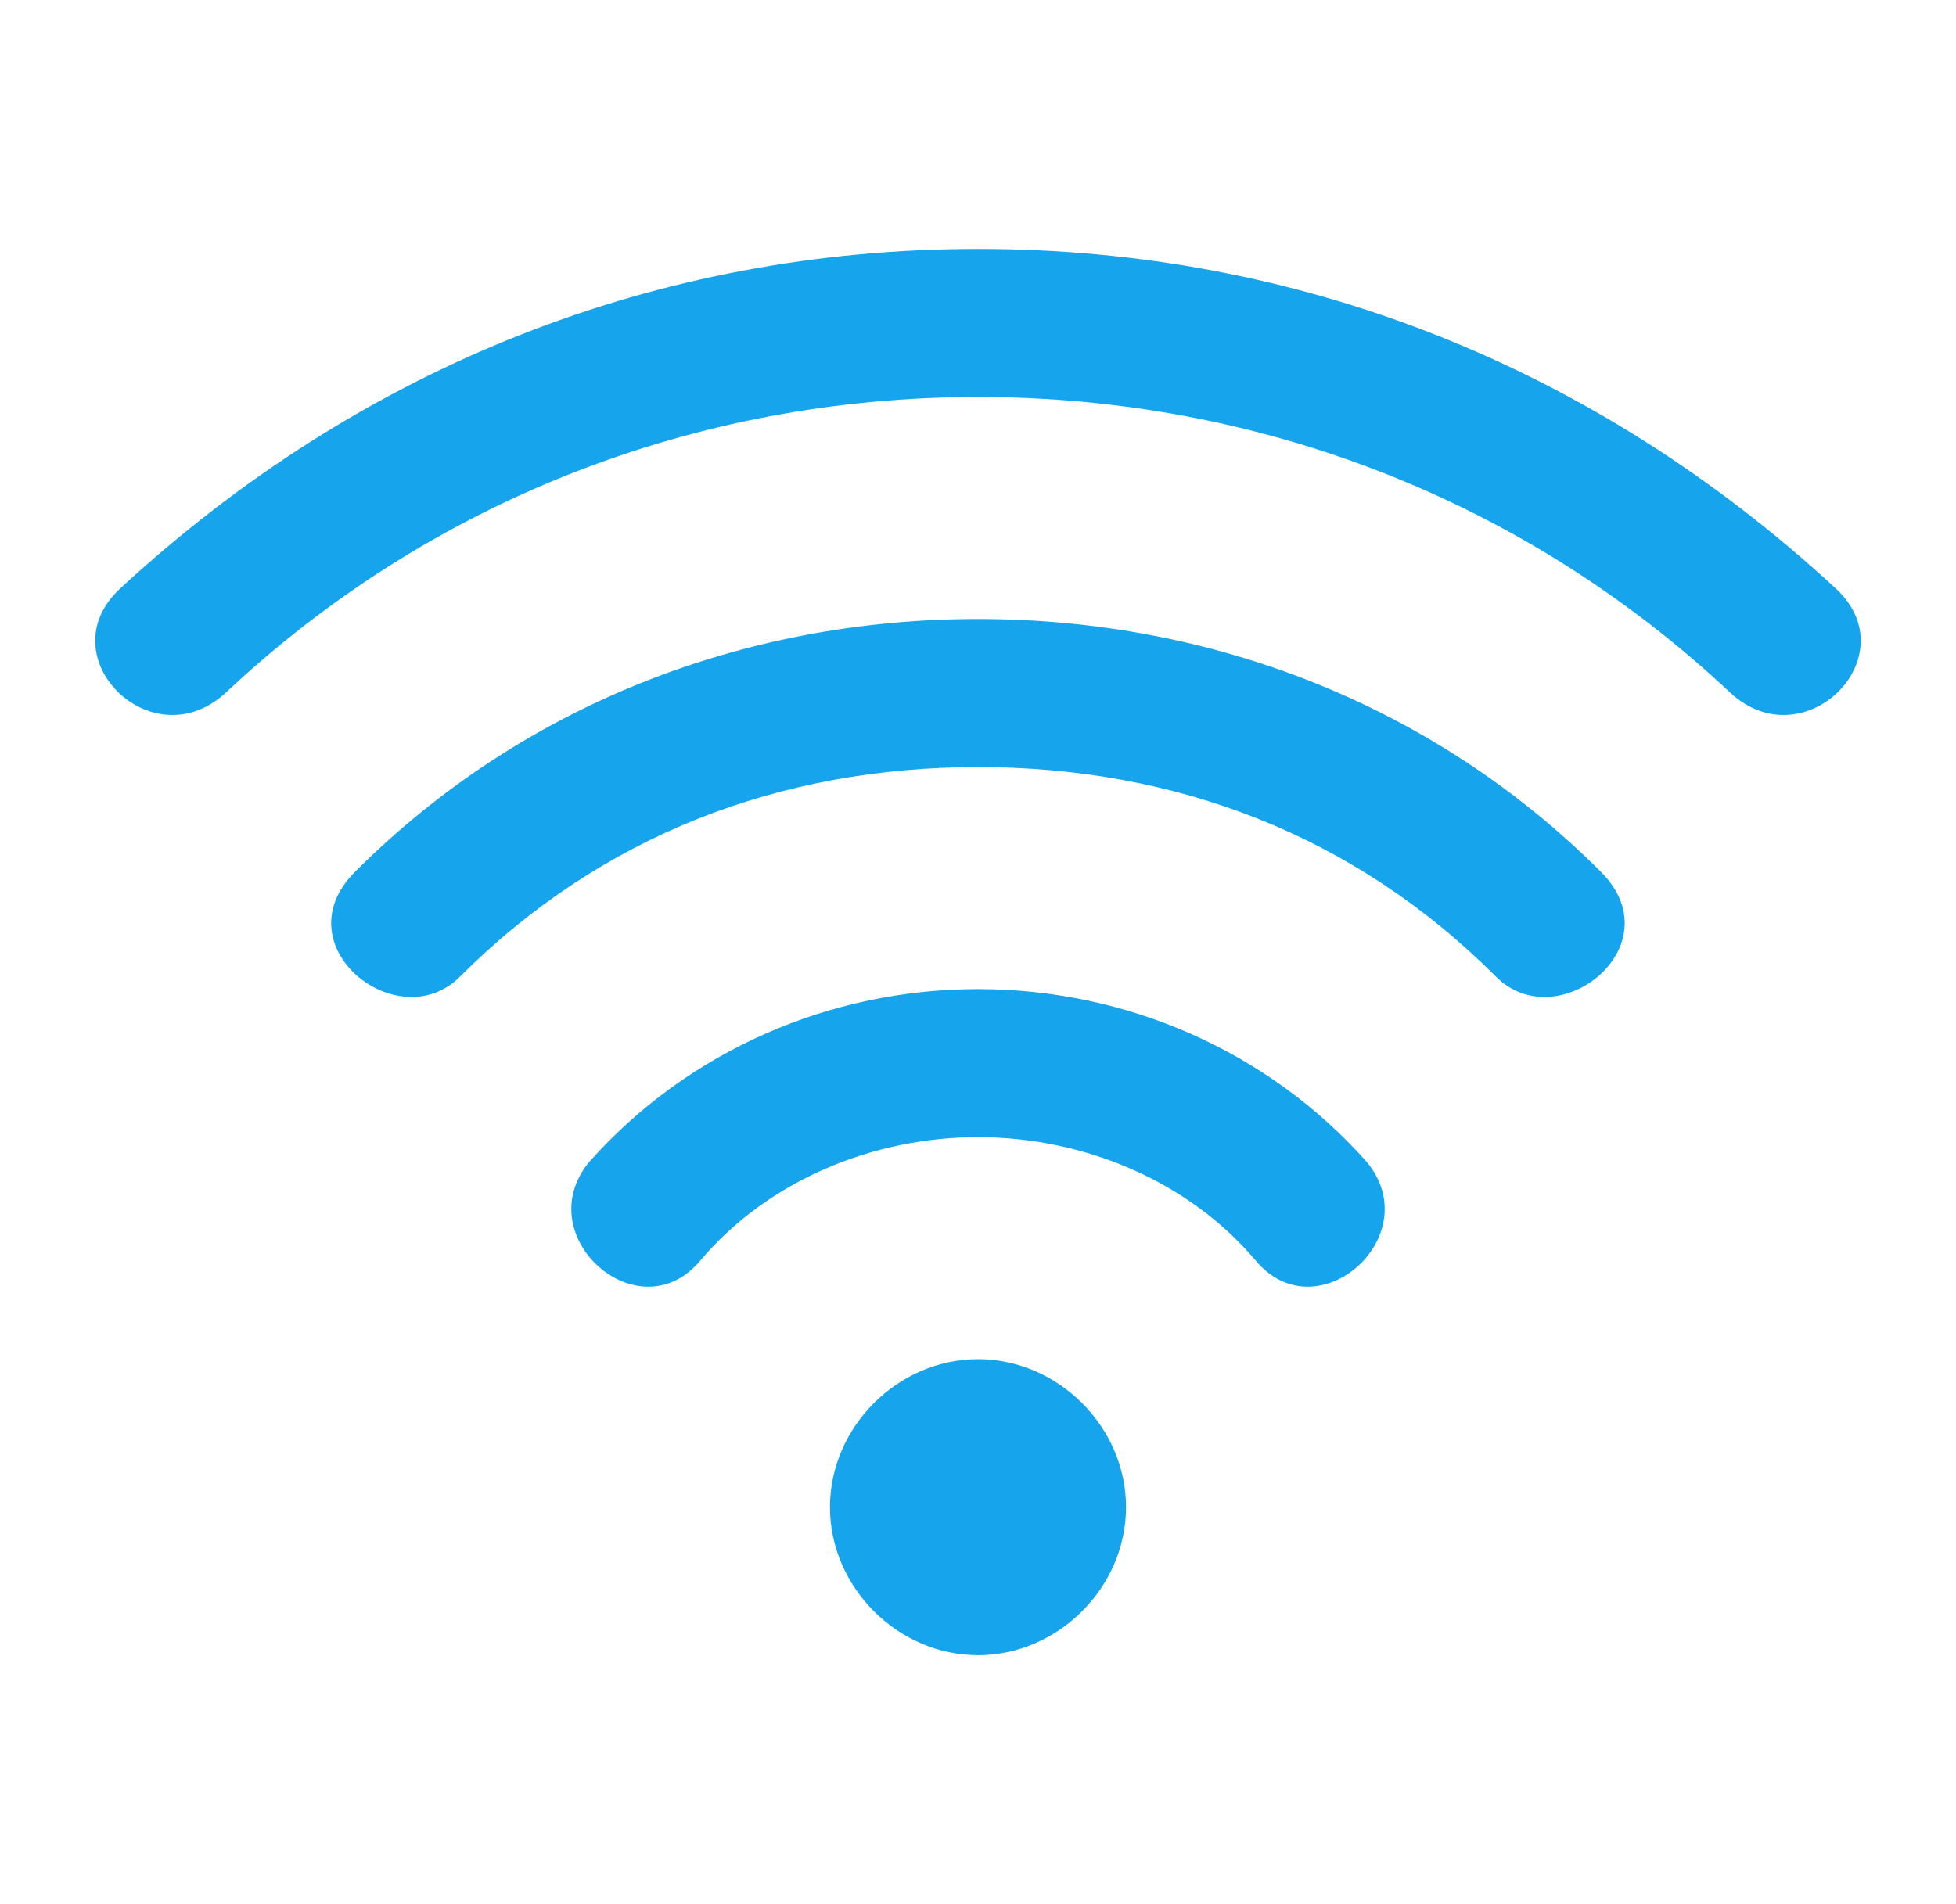 <?xml version="1.0" encoding="utf-8"?>
<!-- Generator: Adobe Illustrator 14.0.0, SVG Export Plug-In . SVG Version: 6.00 Build 43363)  -->
<!DOCTYPE svg PUBLIC "-//W3C//DTD SVG 1.0//EN" "http://www.w3.org/TR/2001/REC-SVG-20010904/DTD/svg10.dtd">
<svg version="1.0" id="Layer_1" xmlns="http://www.w3.org/2000/svg" xmlns:xlink="http://www.w3.org/1999/xlink" x="0px" y="0px"
	 width="38px" height="37px" viewBox="0 0 38 37" enable-background="new 0 0 38 37" xml:space="preserve">
<path fill="#16A5EC" d="M19,22.096c-2.037,0-4.075,0.839-5.393,2.396c-1.198,1.438-3.355-0.479-2.157-1.918
	c1.917-2.156,4.674-3.355,7.55-3.355c2.876,0,5.633,1.199,7.55,3.356c1.199,1.438-0.958,3.355-2.157,1.917
	C23.076,22.935,21.038,22.096,19,22.096z M19,32.162c-1.558,0-2.876-1.318-2.876-2.876S17.442,26.41,19,26.41
	c1.558,0,2.876,1.318,2.876,2.876S20.558,32.162,19,32.162z M19,14.905c-3.835,0-7.311,1.318-10.067,4.075
	c-1.199,1.198-3.476-0.599-2.038-2.038c3.236-3.236,7.55-4.914,12.104-4.914c4.554,0,8.868,1.678,12.104,4.914
	c1.438,1.438-0.839,3.236-2.037,2.038C26.311,16.223,22.835,14.905,19,14.905z M19,7.714c-5.513,0-10.667,2.038-14.621,5.752
	c-1.438,1.318-3.476-0.719-2.038-2.037C7.016,7.115,12.769,4.837,19,4.837c6.232,0,11.984,2.277,16.658,6.592
	c1.438,1.318-0.599,3.355-2.037,2.037C29.667,9.751,24.513,7.714,19,7.714z"/>
</svg>
